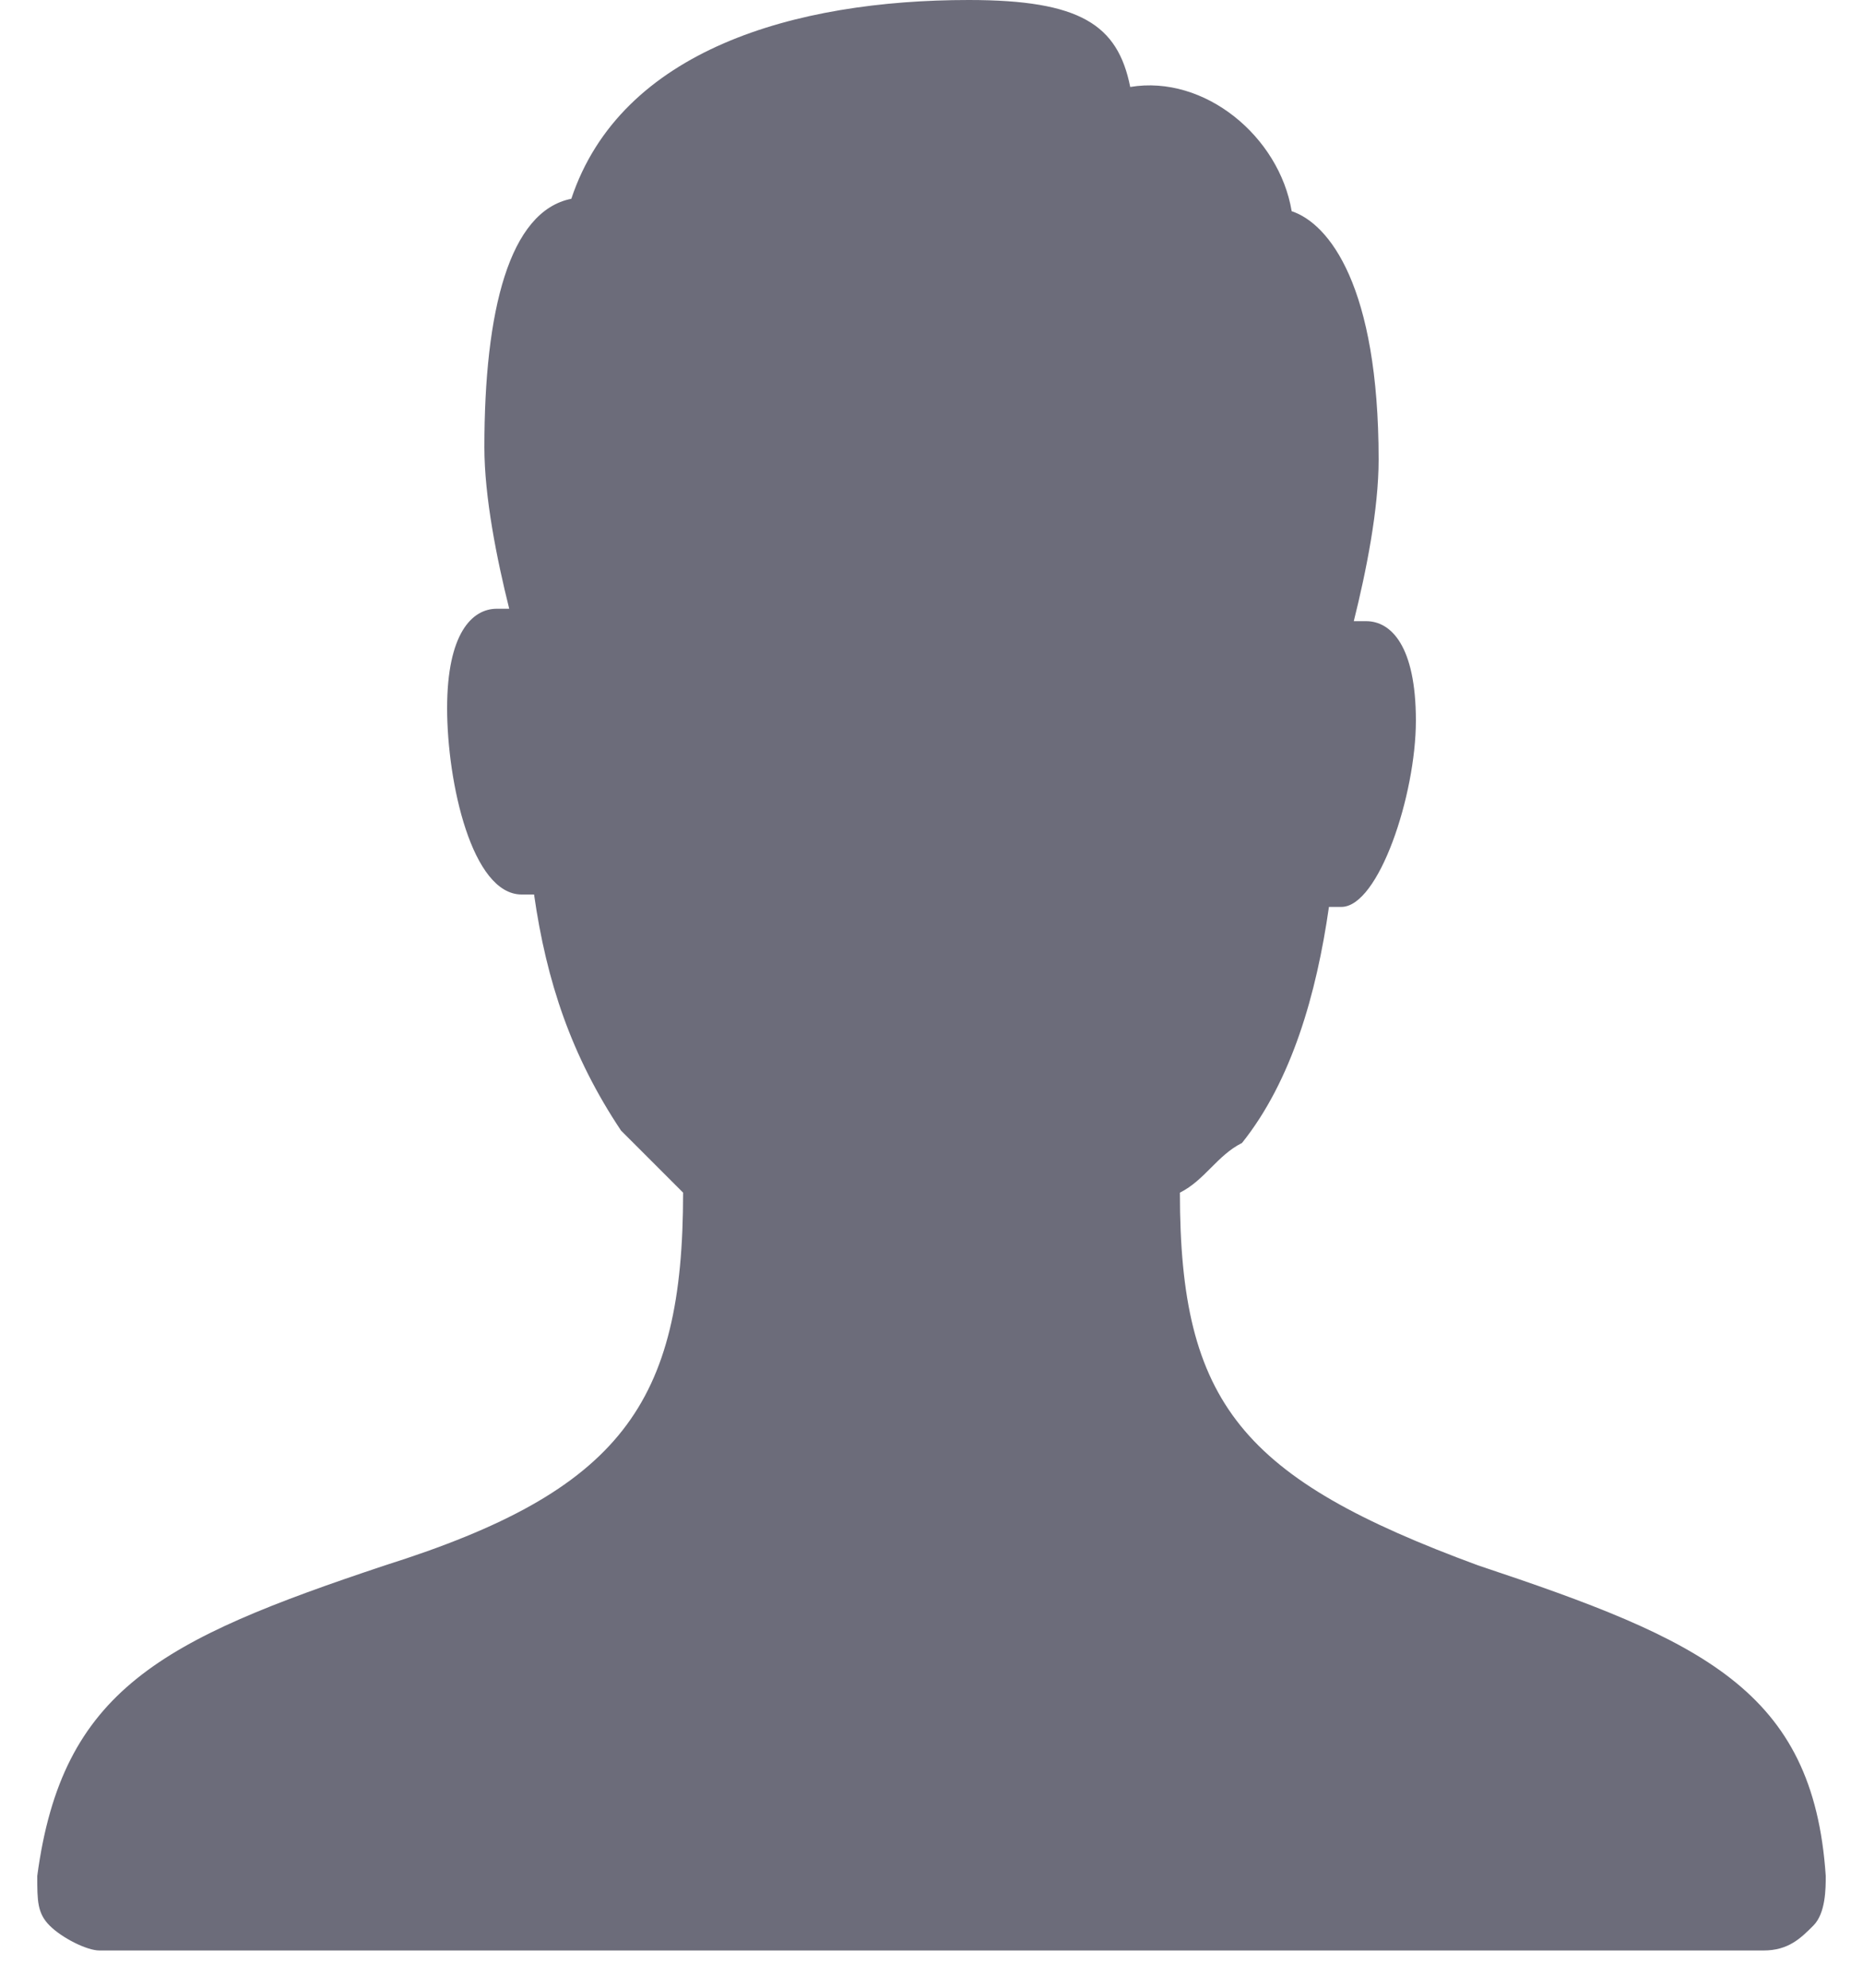 <?xml version="1.0" encoding="utf-8"?>
<!-- Generator: Adobe Illustrator 22.1.0, SVG Export Plug-In . SVG Version: 6.00 Build 0)  -->
<svg version="1.1" id="Layer_1" xmlns="http://www.w3.org/2000/svg" xmlns:xlink="http://www.w3.org/1999/xlink" x="0px" y="0px"
	 viewBox="0 0 15 16" style="enable-background:new 0 0 15 16;" xml:space="preserve">
<style type="text/css">
	.st0{fill:#6C6C7A;}
</style>
<title>MA-LOGIN-userman</title>
<desc>Created with Sketch.</desc>
<g id="Page-1">
	<g id="Overlay-Type3-2COL-img-and-form" transform="translate(-794, -400)">
		<g id="LOGIN-Copy-3" transform="translate(323, 344)">
			<g id="Group-4" transform="translate(460, 41)">
				<g id="MA-LOGIN-userman" transform="translate(11, 15)">
					<path id="Shape" class="st0" d="M3.1,12.6c1.9-0.6,2.4-1.3,2.4-3C5.4,9.5,5.2,9.3,5,9.1C4.6,8.5,4.4,7.9,4.3,7.2
						c0,0-0.1,0-0.1,0c-0.4,0-0.6-0.9-0.6-1.5S3.8,4.9,4,4.9c0,0,0.1,0,0.1,0C4,4.5,3.9,4,3.9,3.6c0-1.1,0.2-1.9,0.7-2
						C5,0.4,6.4,0,7.8,0C8.7,0,9,0.2,9.1,0.7c0.6-0.1,1.2,0.4,1.3,1c0.3,0.1,0.7,0.6,0.7,2c0,0.4-0.1,0.9-0.2,1.3c0,0,0.1,0,0.1,0
						c0.2,0,0.4,0.2,0.4,0.8s-0.3,1.5-0.6,1.5c0,0-0.1,0-0.1,0c-0.1,0.7-0.3,1.4-0.7,1.9C9.8,9.3,9.7,9.5,9.5,9.6
						c0,1.7,0.5,2.3,2.4,3c1.8,0.6,2.7,1,2.8,2.5c0,0.1,0,0.3-0.1,0.4c-0.1,0.1-0.2,0.2-0.4,0.2H0.8c-0.1,0-0.3-0.1-0.4-0.2
						c-0.1-0.1-0.1-0.2-0.1-0.4C0.5,13.6,1.3,13.2,3.1,12.6z"/>
				</g>
			</g>
		</g>
	</g>
</g>
</svg>

